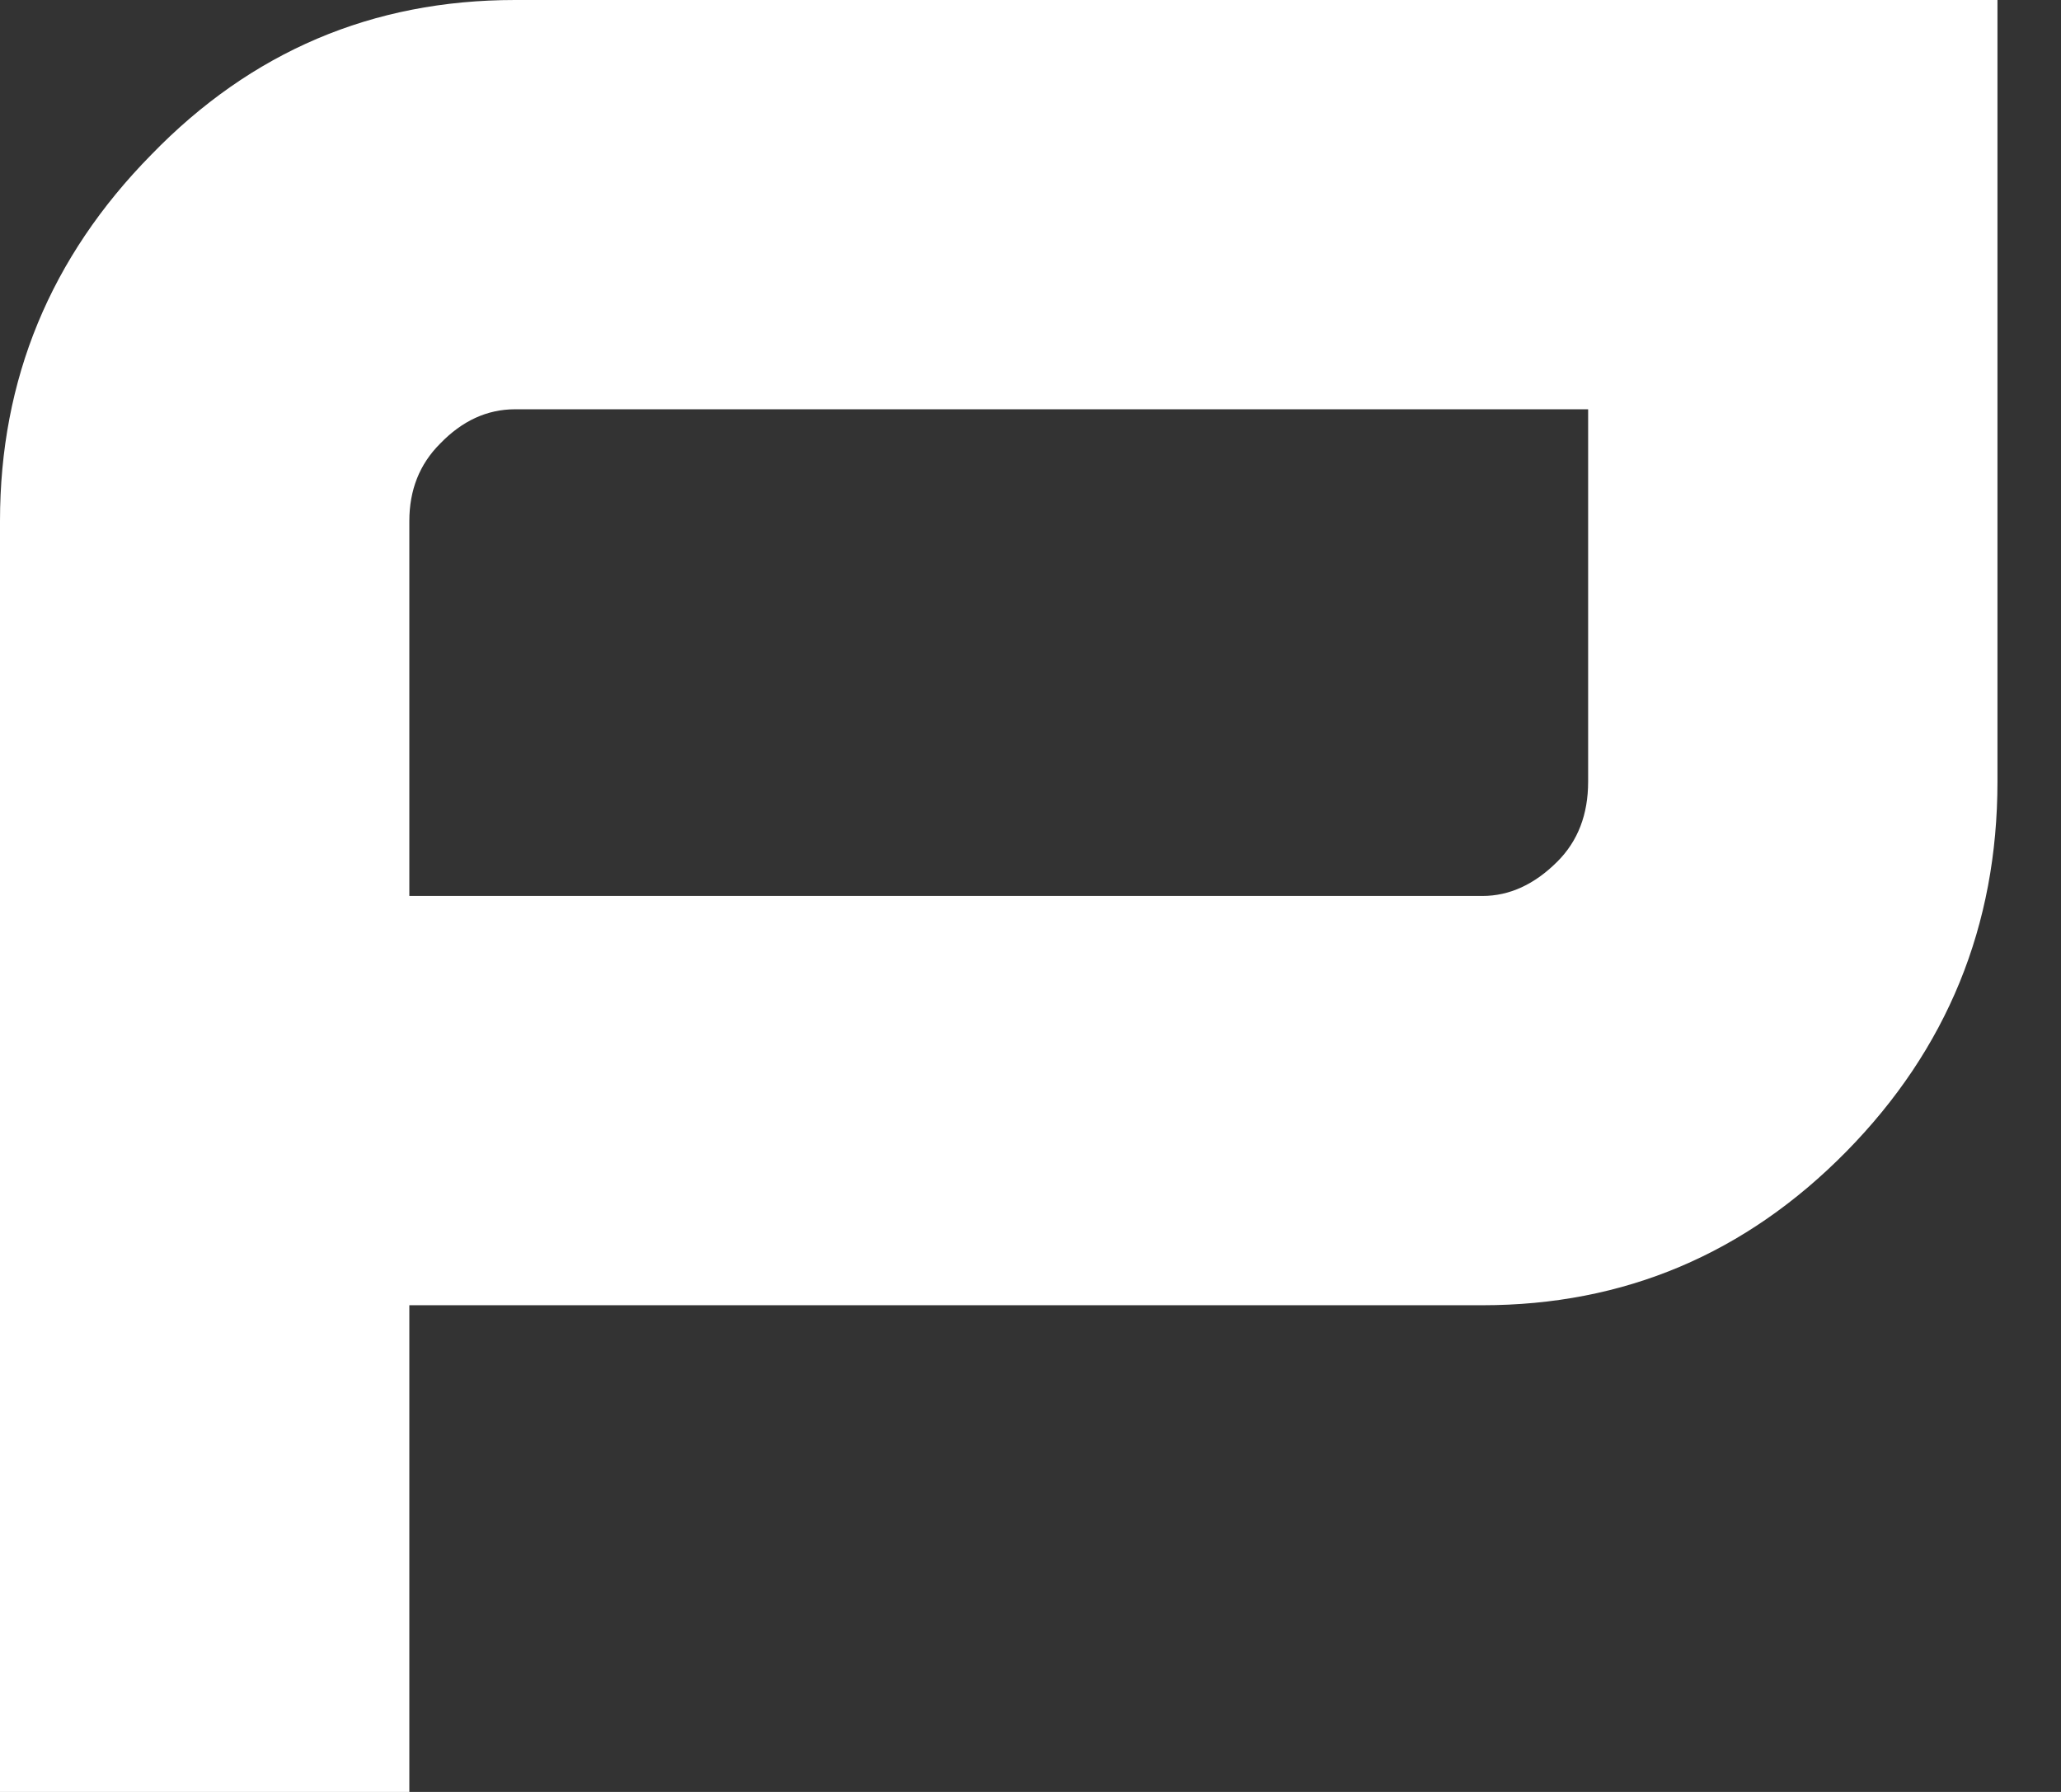 <?xml version="1.0" encoding="utf-8"?>
<svg xmlns="http://www.w3.org/2000/svg" fill="none" height="100%" overflow="visible" preserveAspectRatio="none" style="display: block;" viewBox="0 0 23 20" width="100%">
<rect x="0" y="0" width="23" height="20" fill="#333333" stroke="none"/>
<path d="M17.723 4.568H5.748C5.437 4.568 5.158 4.696 4.911 4.952C4.682 5.181 4.568 5.469 4.568 5.816V10H16.543C16.845 10 17.124 9.872 17.38 9.616C17.609 9.387 17.723 9.09 17.723 8.724V4.568ZM0 5.816C0 4.234 0.562 2.872 1.687 1.728C2.803 0.576 4.156 0 5.748 0H22.291V8.724C22.291 10.334 21.728 11.71 20.604 12.853C19.479 13.996 18.125 14.568 16.543 14.568H4.568V20H0V5.816Z" fill="white" id="Vector"/>
</svg>
